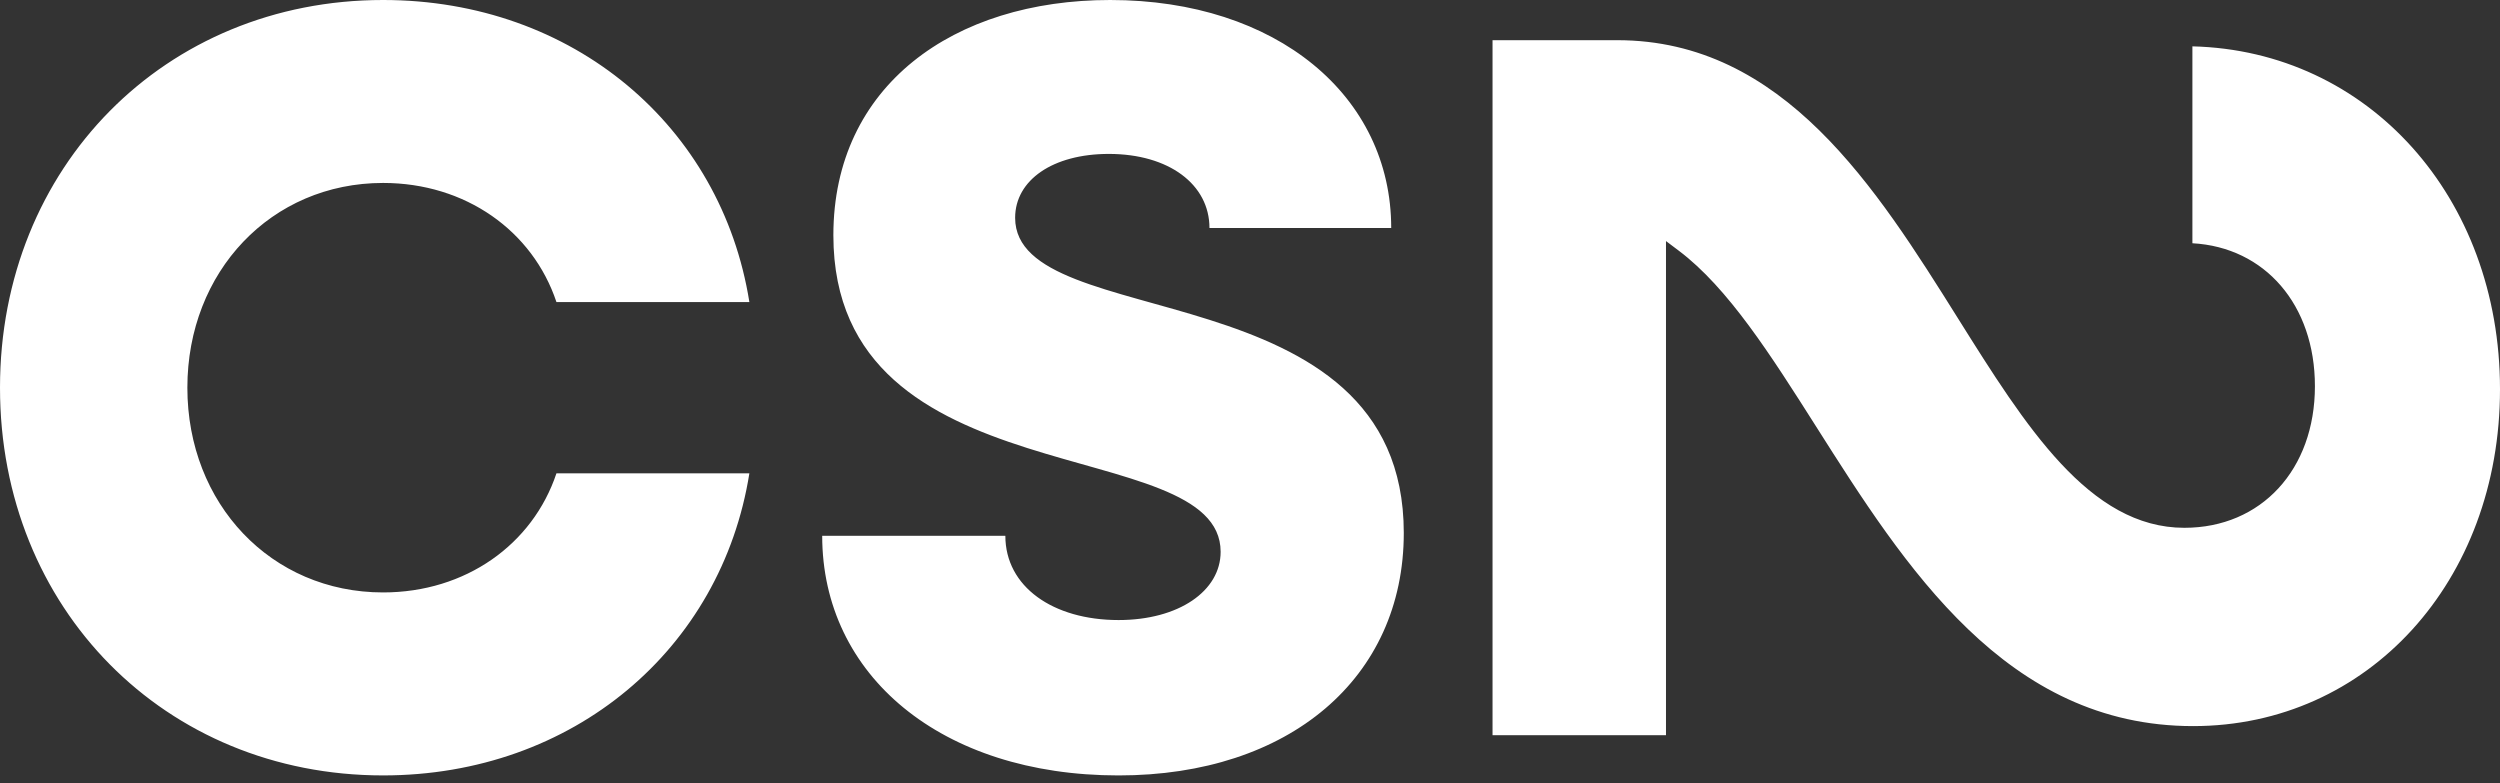 <svg width="150" height="47" viewBox="0 0 150 47" fill="none" xmlns="http://www.w3.org/2000/svg">
<rect x="0" y="0" width="150" height="47" fill="#333333" stroke="none"/>
<g id="Laag_1">
<path id="Vector" d="M0 23.262C0 10.019 9.898 0 22.985 0C34.393 0 43.285 7.579 44.962 18.122H33.386C31.961 13.853 27.933 10.977 22.985 10.977C16.274 10.977 11.242 16.292 11.242 23.262C11.242 30.231 16.275 35.546 22.985 35.546C27.933 35.546 31.961 32.67 33.386 28.401H44.962C43.285 38.944 34.393 46.525 22.985 46.525C9.898 46.525 0 36.505 0 23.262ZM49.331 32.148H60.321C60.321 35.198 63.172 37.203 67.115 37.203C70.723 37.203 73.238 35.46 73.238 33.108C73.238 25.876 50.002 30.058 50.002 14.114C50.002 5.14 57.216 0 66.612 0C76.594 0 83.473 5.751 83.473 13.68H72.568C72.568 11.066 70.135 9.235 66.528 9.235C63.172 9.235 60.908 10.805 60.908 13.069C60.908 20.125 84.227 16.031 84.227 31.976C84.227 40.686 77.349 46.526 67.115 46.526C56.462 46.526 49.332 40.513 49.332 32.149M89.553 44.113H99.959V14.464L100.726 15.041C103.688 17.27 106.256 21.319 108.975 25.605C114.315 34.025 120.366 43.566 131.587 43.566C142.085 43.566 150 34.877 150 23.353C150 11.829 142.101 3.04 131.544 2.781V14.595C135.897 14.834 138.895 18.293 138.895 23.172C138.895 28.174 135.674 31.668 131.061 31.668C125.358 31.668 121.533 25.568 117.484 19.11C112.578 11.283 107.016 2.411 97.031 2.411H89.552V44.112L89.553 44.113Z" fill="white"/>
</g>
</svg>
